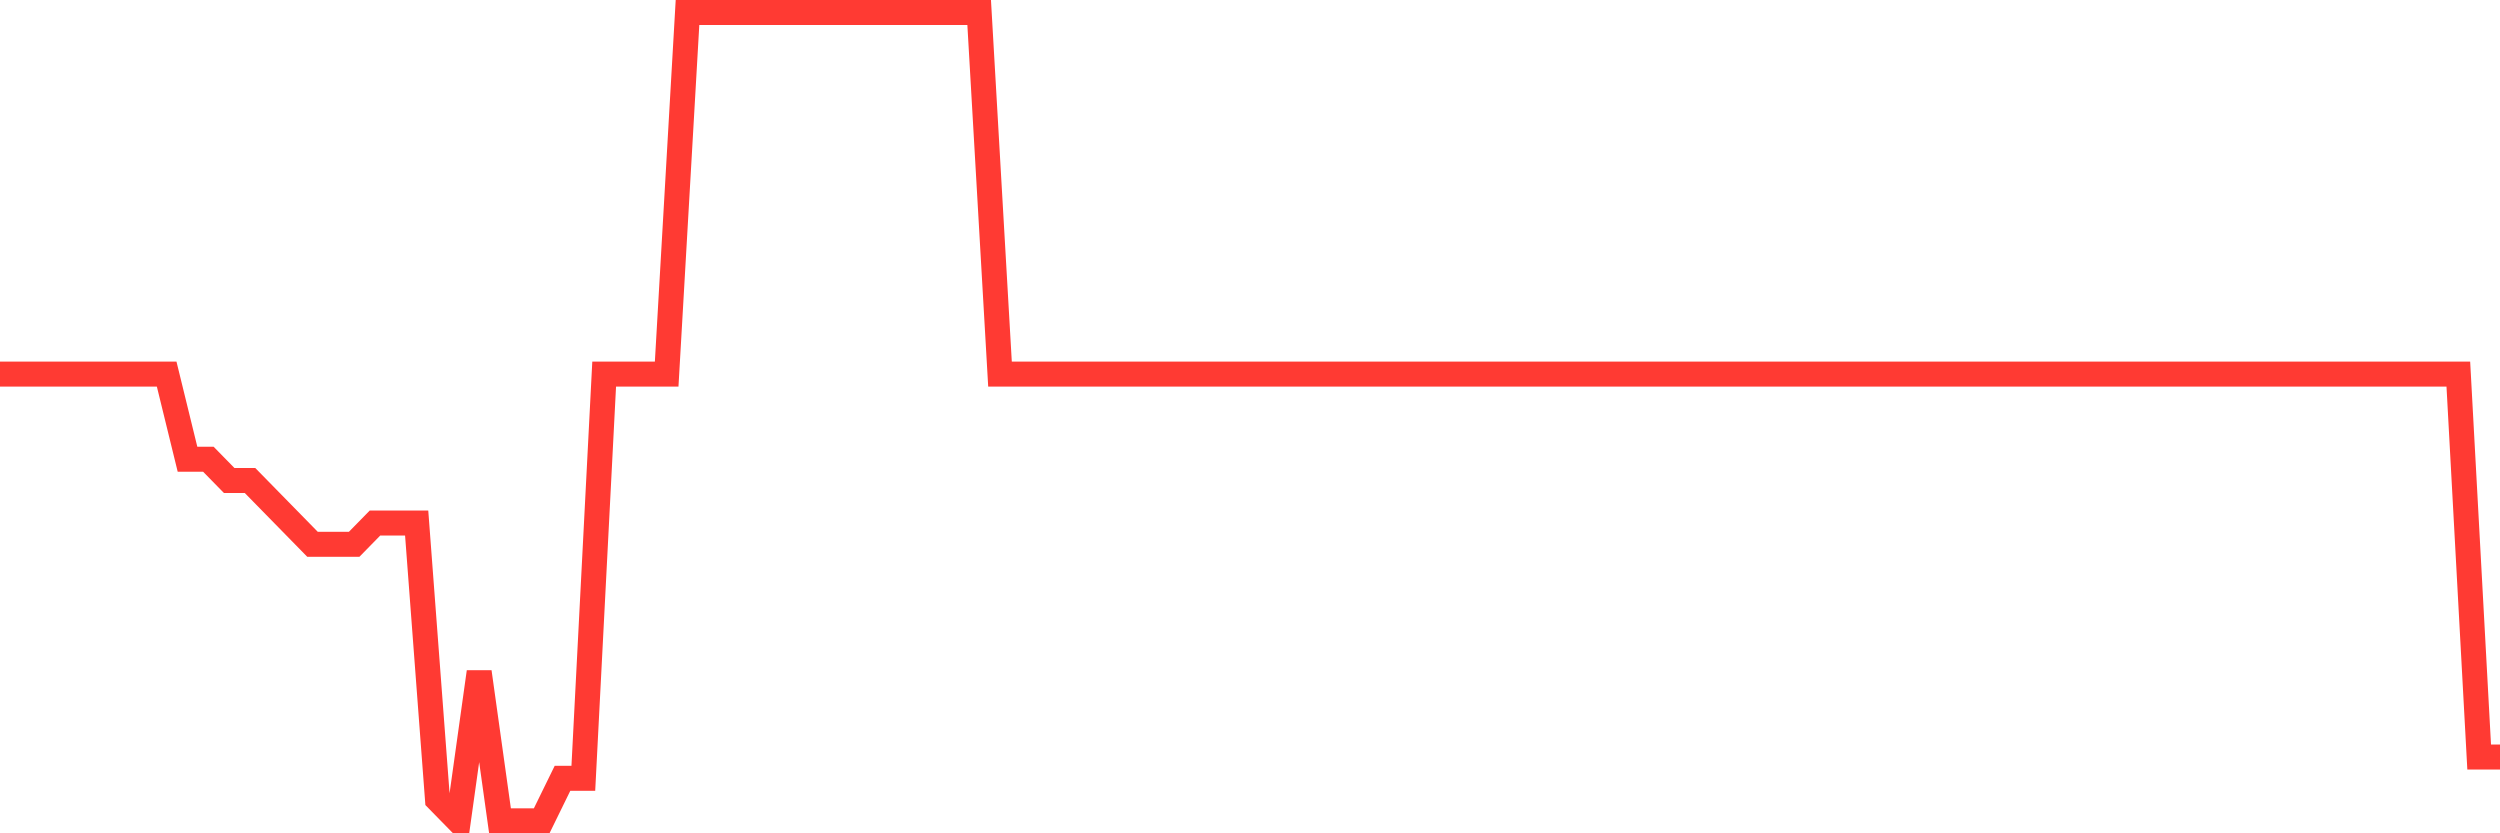 <svg
  xmlns="http://www.w3.org/2000/svg"
  xmlns:xlink="http://www.w3.org/1999/xlink"
  width="120"
  height="40"
  viewBox="0 0 120 40"
  preserveAspectRatio="none"
>
  <polyline
    points="0,17.958 1,17.958 2,17.958 3,17.958 4,17.958 5,17.958 6,17.958 7,17.958 8,17.958 9,22.042 10,22.042 11,23.063 12,23.063 13,24.084 14,25.105 15,26.126 16,26.126 17,26.126 18,25.105 19,25.105 20,25.105 21,38.379 22,39.4 23,32.253 24,39.4 25,39.4 26,39.4 27,37.358 28,37.358 29,17.958 30,17.958 31,17.958 32,17.958 33,0.6 34,0.6 35,0.6 36,0.6 37,0.6 38,0.6 39,0.6 40,0.6 41,0.6 42,0.6 43,0.6 44,0.6 45,0.6 46,0.6 47,0.6 48,17.958 49,17.958 50,17.958 51,17.958 52,17.958 53,17.958 54,17.958 55,17.958 56,17.958 57,17.958 58,17.958 59,17.958 60,17.958 61,17.958 62,17.958 63,17.958 64,17.958 65,17.958 66,17.958 67,17.958 68,17.958 69,17.958 70,17.958 71,17.958 72,17.958 73,17.958 74,17.958 75,17.958 76,17.958 77,17.958 78,17.958 79,17.958 80,17.958 81,17.958 82,17.958 83,17.958 84,17.958 85,17.958 86,17.958 87,17.958 88,17.958 89,17.958 90,17.958 91,17.958 92,17.958 93,17.958 94,17.958 95,17.958 96,17.958 97,17.958 98,17.958 99,17.958 100,17.958 101,17.958 102,17.958 103,17.958 104,17.958 105,17.958 106,17.958 107,17.958 108,17.958 109,17.958 110,17.958 111,17.958 112,17.958 113,17.958 114,17.958 115,17.958 116,17.958 117,17.958 118,17.958 119,36.337 120,36.337"
    fill="none"
    stroke="#ff3a33"
    stroke-width="1.2"
  >
  </polyline>
</svg>